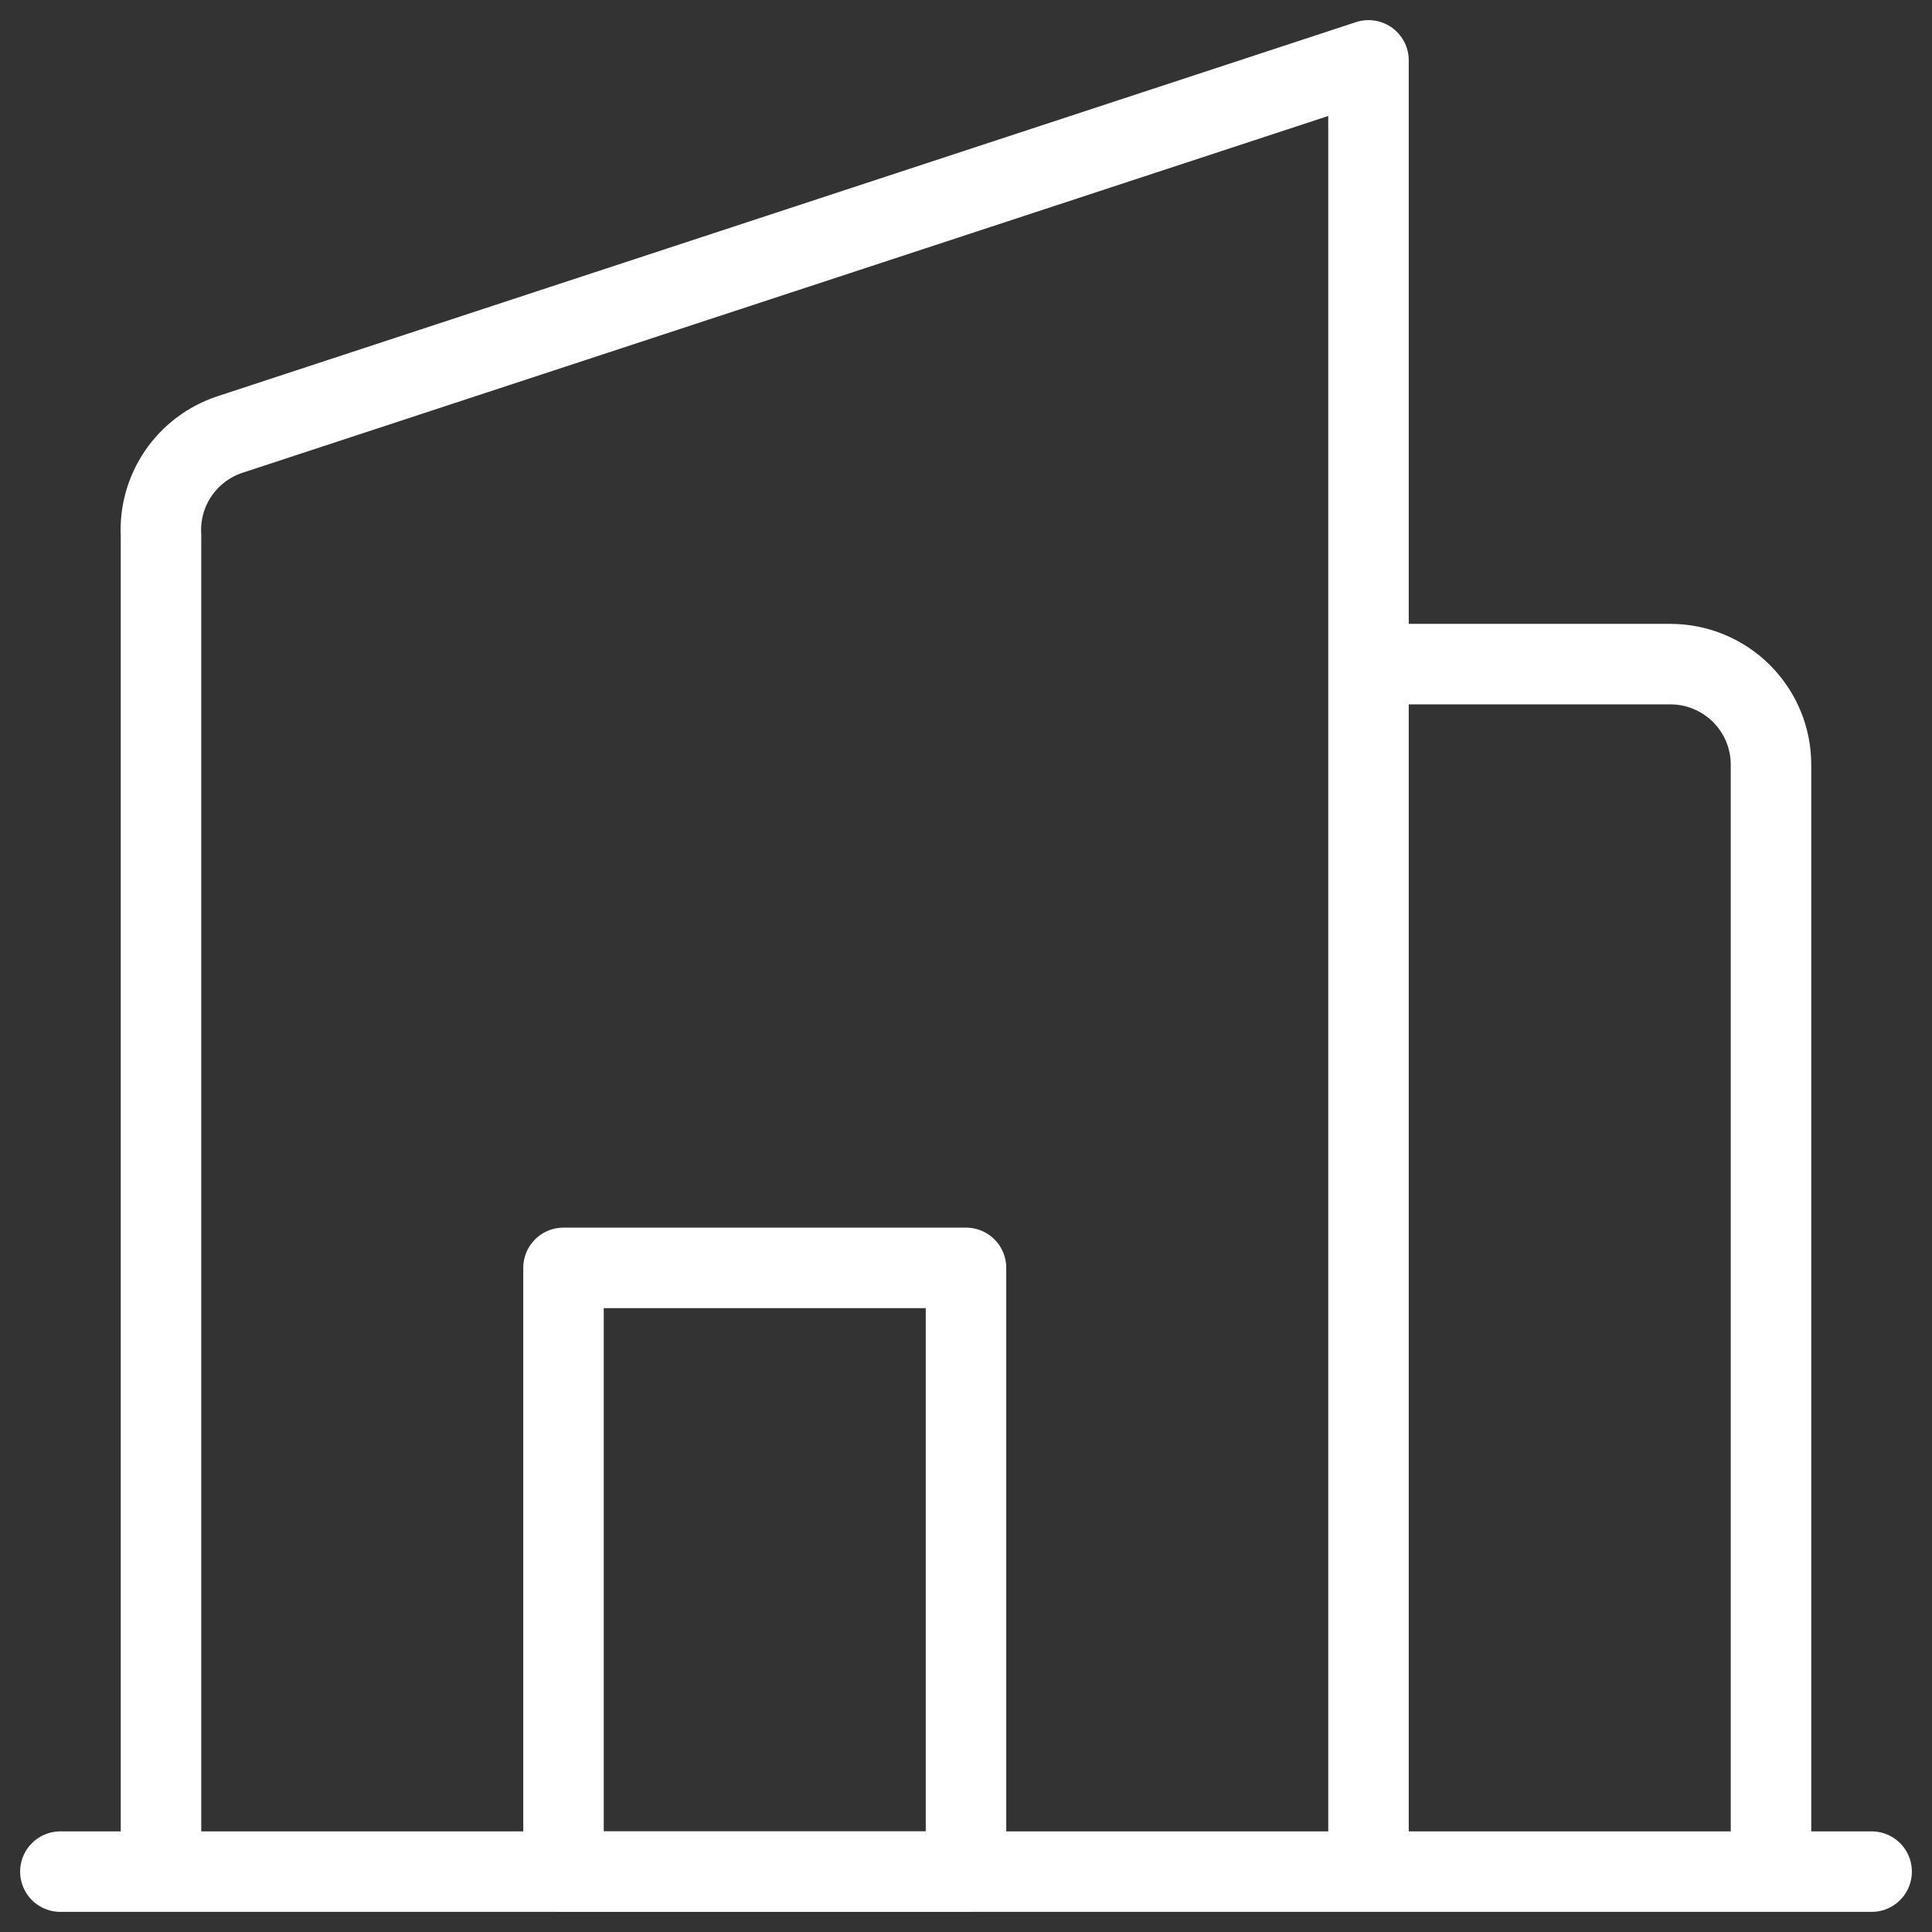 <?xml version="1.0" encoding="UTF-8"?> <svg xmlns="http://www.w3.org/2000/svg" width="24" height="24" viewBox="0 0 24 24" fill="none"><rect x="0" y="0" width="24" height="24" fill="#333333" stroke="none"/><path d="M12 15.75H7V23.25H12V15.75Z" stroke="white" stroke-linecap="round" stroke-linejoin="round"></path><path d="M23.25 23.25H0.75M17 23.25H2V6.65C1.985 6.377 2.061 6.107 2.214 5.882C2.368 5.656 2.591 5.487 2.85 5.4L17 0.75V23.25ZM17 23.25V8.25H20.75C20.914 8.25 21.077 8.282 21.228 8.345C21.38 8.408 21.518 8.5 21.634 8.616C21.75 8.732 21.842 8.87 21.905 9.021C21.968 9.173 22 9.336 22 9.5V23.25H17Z" stroke="white" stroke-linecap="round" stroke-linejoin="round"></path></svg> 